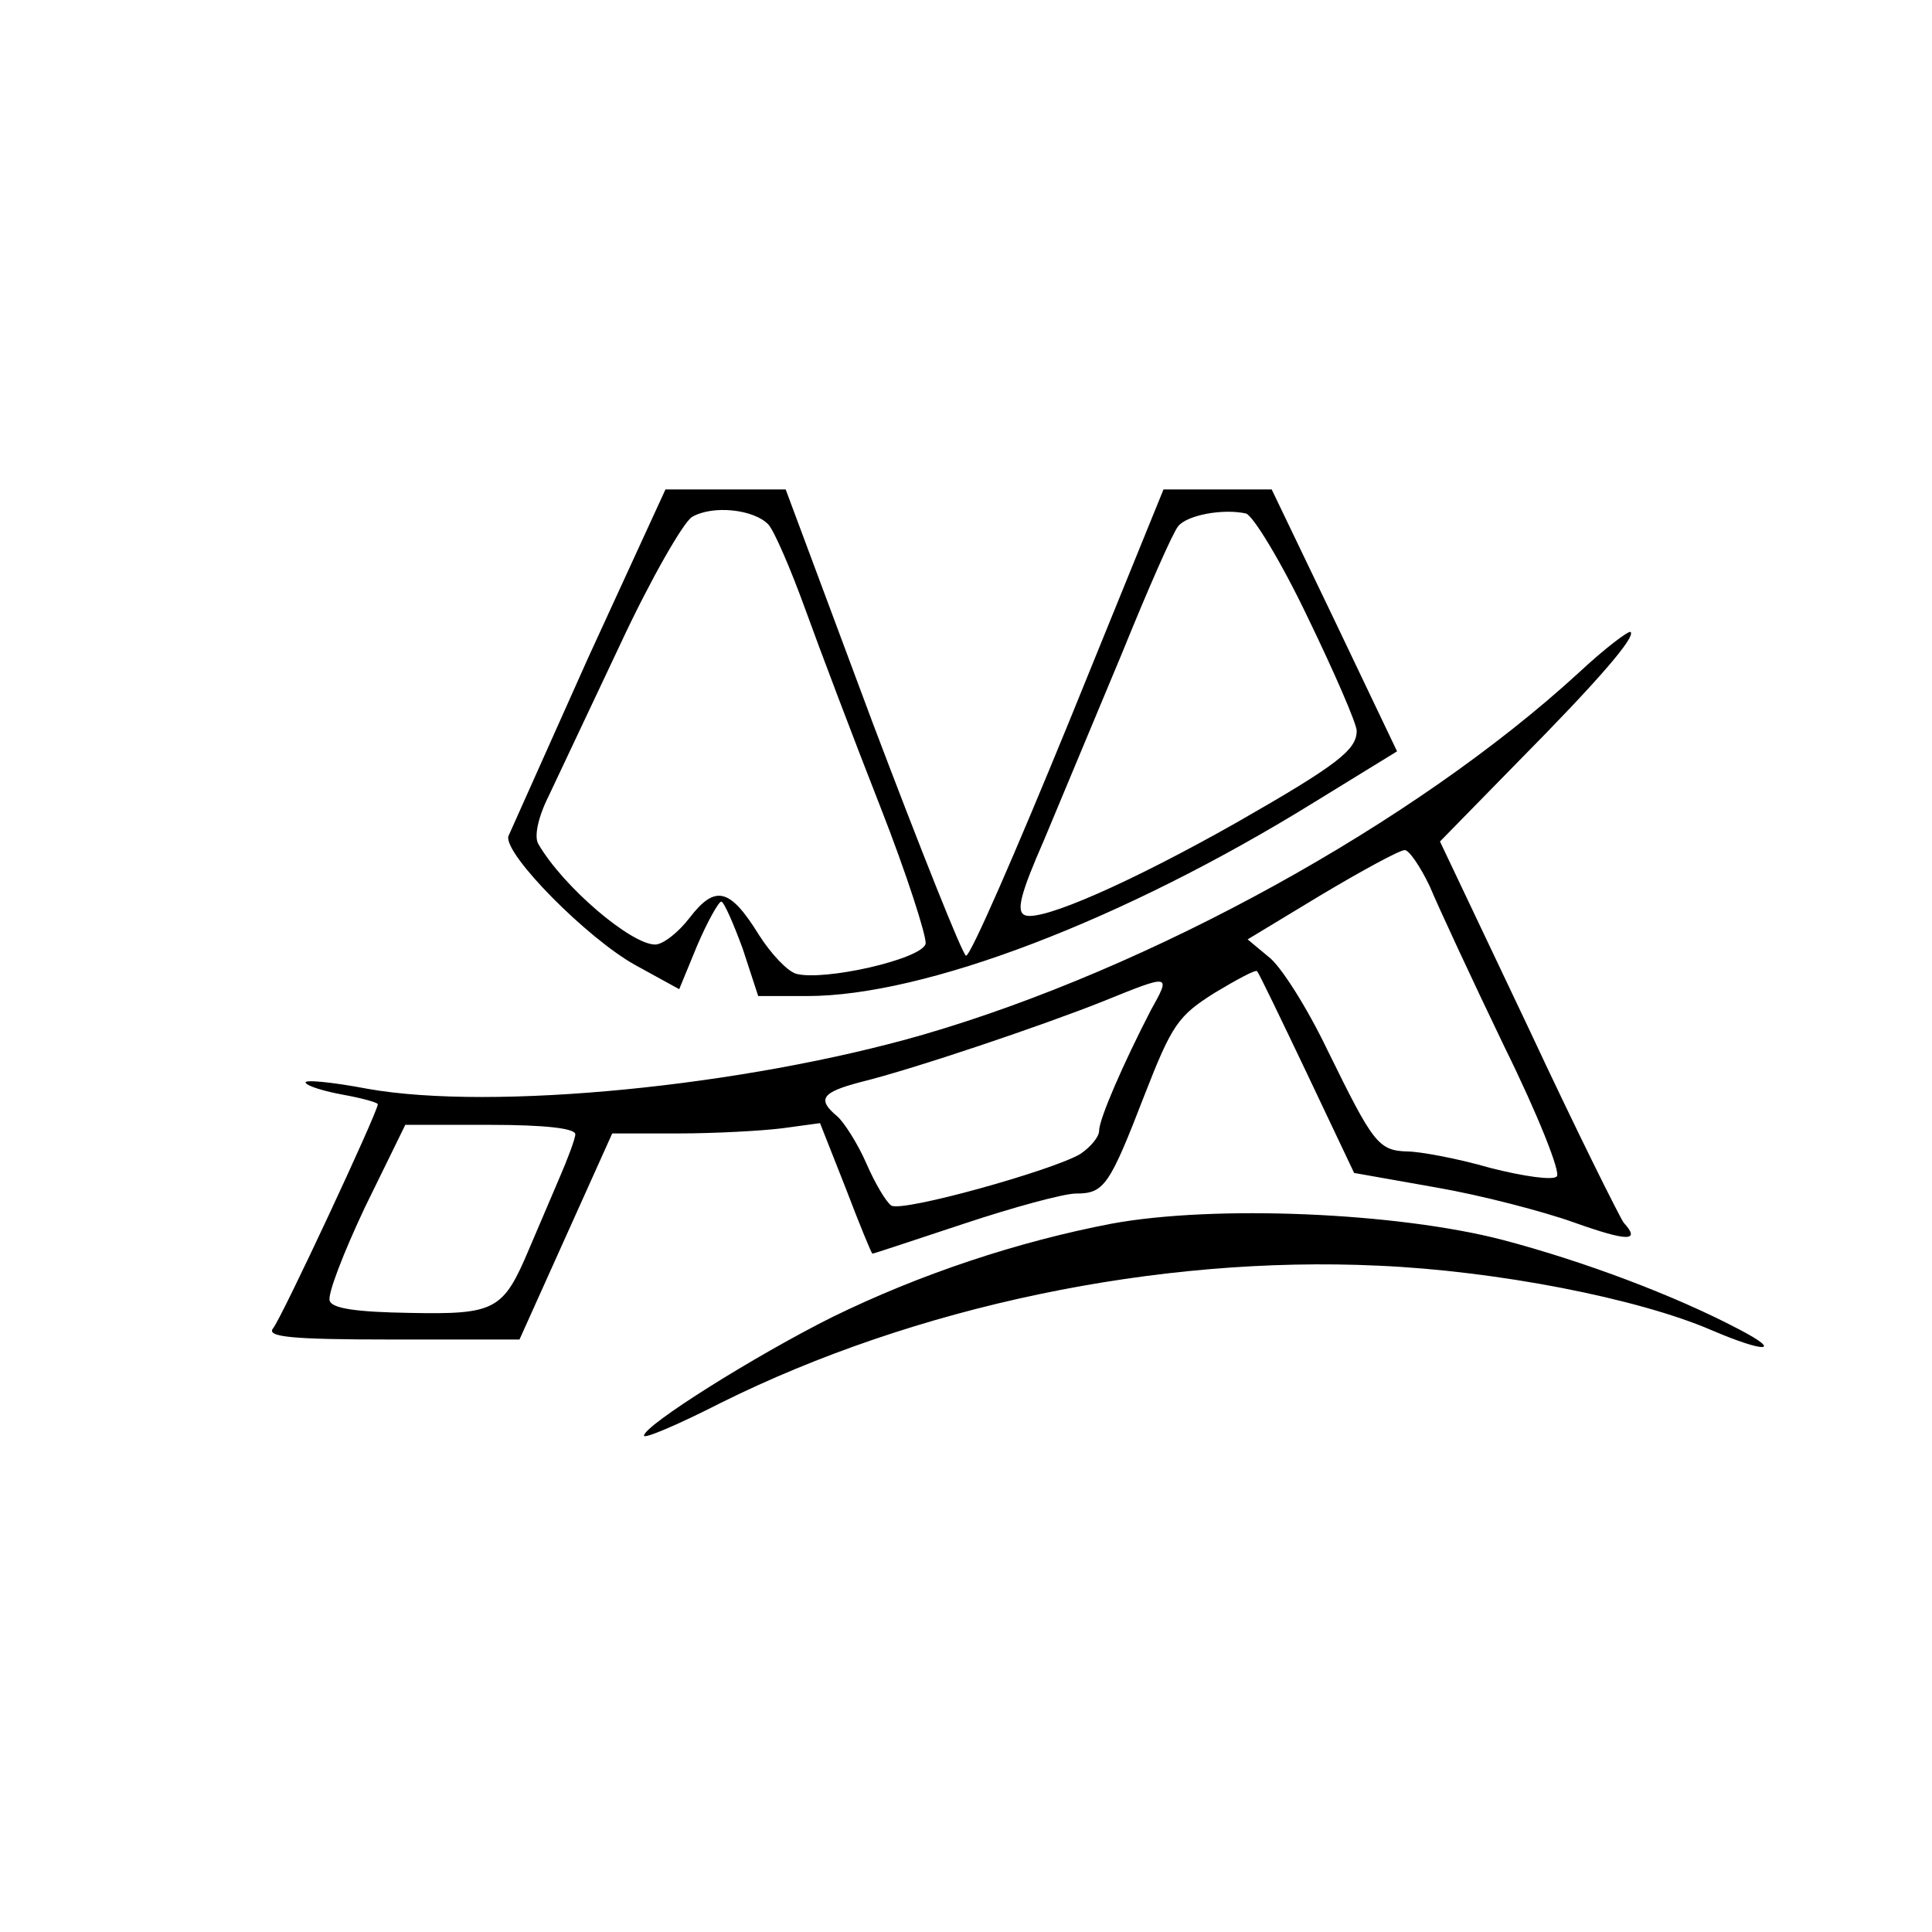 <svg xmlns="http://www.w3.org/2000/svg" xmlns:v="https://vecta.io/nano" width="300" height="300" viewBox="0 0 225 225" preserveAspectRatio="xMidYMid meet"><path d="M68.5 76.6l-9.3 20.8c-.5 2.1 9.2 11.9 14.8 15l5.1 2.8 2.1-5.1c1.2-2.8 2.5-5.1 2.8-5.1s1.4 2.5 2.5 5.5l1.8 5.5H94c13.7 0 36.8-8.8 59.1-22.6l9.6-5.9-7.3-15.3-7.3-15.2h-6.3-6.3l-11.1 27.3c-6.1 14.9-11.4 27.1-11.9 27-.4-.1-5.3-12.4-10.9-27.2L91.5 57h-7-7l-9 19.6zm21-15.5c.7.8 2.6 5.2 4.3 9.9s5.6 15 8.7 22.9 5.4 15.1 5.3 16c-.4 1.8-11.9 4.4-15.1 3.5-1-.3-2.9-2.3-4.3-4.5-3.4-5.5-5.1-5.9-8.1-2-1.3 1.7-3.1 3.1-4 3.1-2.8 0-10.7-6.7-13.6-11.7-.5-.8-.1-3 1.2-5.6l8.4-17.8c3.5-7.5 7.3-14.1 8.3-14.7 2.4-1.4 7.2-.9 8.9.9zm62.8 10.8c3.1 6.4 5.7 12.4 5.7 13.2 0 2.2-2.1 3.9-14 10.7-12.2 6.9-22.6 11.5-24.6 10.8-1.1-.4-.6-2.4 2.2-8.8l9.1-21.8c3-7.4 5.9-14 6.5-14.7 1-1.3 5.2-2.1 7.9-1.5.8.2 4.1 5.6 7.2 12.1zm31.5 6.5c-19.1 17.5-49.8 34.4-76.3 42.1-20.8 6-50.1 8.9-64.7 6.3-4.2-.8-7.5-1.1-7.2-.7.2.4 2.2 1 4.4 1.4s4 .9 4 1.1c0 .9-11.2 24.9-12.2 26.1-.8 1 2.1 1.3 13.8 1.3h14.9l5.4-12 5.4-12H79c4.2 0 9.7-.3 12.1-.6l4.4-.6 3 7.6c1.6 4.2 3 7.6 3.1 7.6.2 0 4.9-1.6 10.7-3.5 5.7-1.9 11.6-3.5 13-3.5 3.3 0 3.9-.9 8-11.5 3.2-8.2 3.9-9.2 8.2-11.9 2.5-1.5 4.7-2.7 4.9-2.5s2.8 5.6 5.8 11.9l5.5 11.6 9.6 1.7c5.2.9 12.5 2.8 16.1 4.1 6.2 2.2 7.7 2.2 5.7 0-.4-.5-5.5-10.7-11.1-22.7L167.7 98l9.1-9.3c9.3-9.4 13.7-14.5 13.1-15.1-.2-.2-3 1.9-6.1 4.8zm-17.3 24.8c1 2.4 4.9 10.8 8.7 18.7 3.9 7.9 6.6 14.7 6.1 15.1-.4.5-3.9 0-7.8-1-3.8-1.1-8.2-1.9-9.6-1.9-3.4-.1-4-1-9.3-11.8-2.4-5-5.5-9.9-6.9-10.9l-2.4-2 8.6-5.2c4.7-2.8 9.1-5.2 9.7-5.2.5 0 1.8 1.9 2.9 4.2zM134 117.7c-3.1 6-6 12.6-6 14 0 .7-1 1.9-2.2 2.7-3.2 1.9-20.7 6.8-22 6-.6-.4-1.9-2.6-2.9-4.9s-2.6-4.8-3.4-5.5c-2.4-2-1.8-2.8 2.8-4 6.1-1.5 21.2-6.6 28.2-9.4 7.9-3.2 7.9-3.2 5.5 1.1zm-67 14.4c0 .5-.9 2.9-1.9 5.2l-3.5 8.2c-3 7.1-3.9 7.6-13.9 7.4-6.1-.1-9-.5-9.3-1.4-.3-.7 1.6-5.6 4.1-10.9l4.7-9.6h9.9c6.3 0 9.9.4 9.9 1.1zm62.5 10.4c-11 2.1-22.4 5.9-32.6 10.9-9 4.5-21.9 12.6-21.9 13.8 0 .4 4-1.3 8.9-3.8 22.7-11.3 50.9-17.2 76.6-16 13.8.6 30.2 3.8 38.8 7.5 6.3 2.7 8.4 2.6 3.2-.1-7.4-3.9-18-7.9-27.5-10.4-12.3-3.2-33.5-4.1-45.5-1.9z"></path></svg>